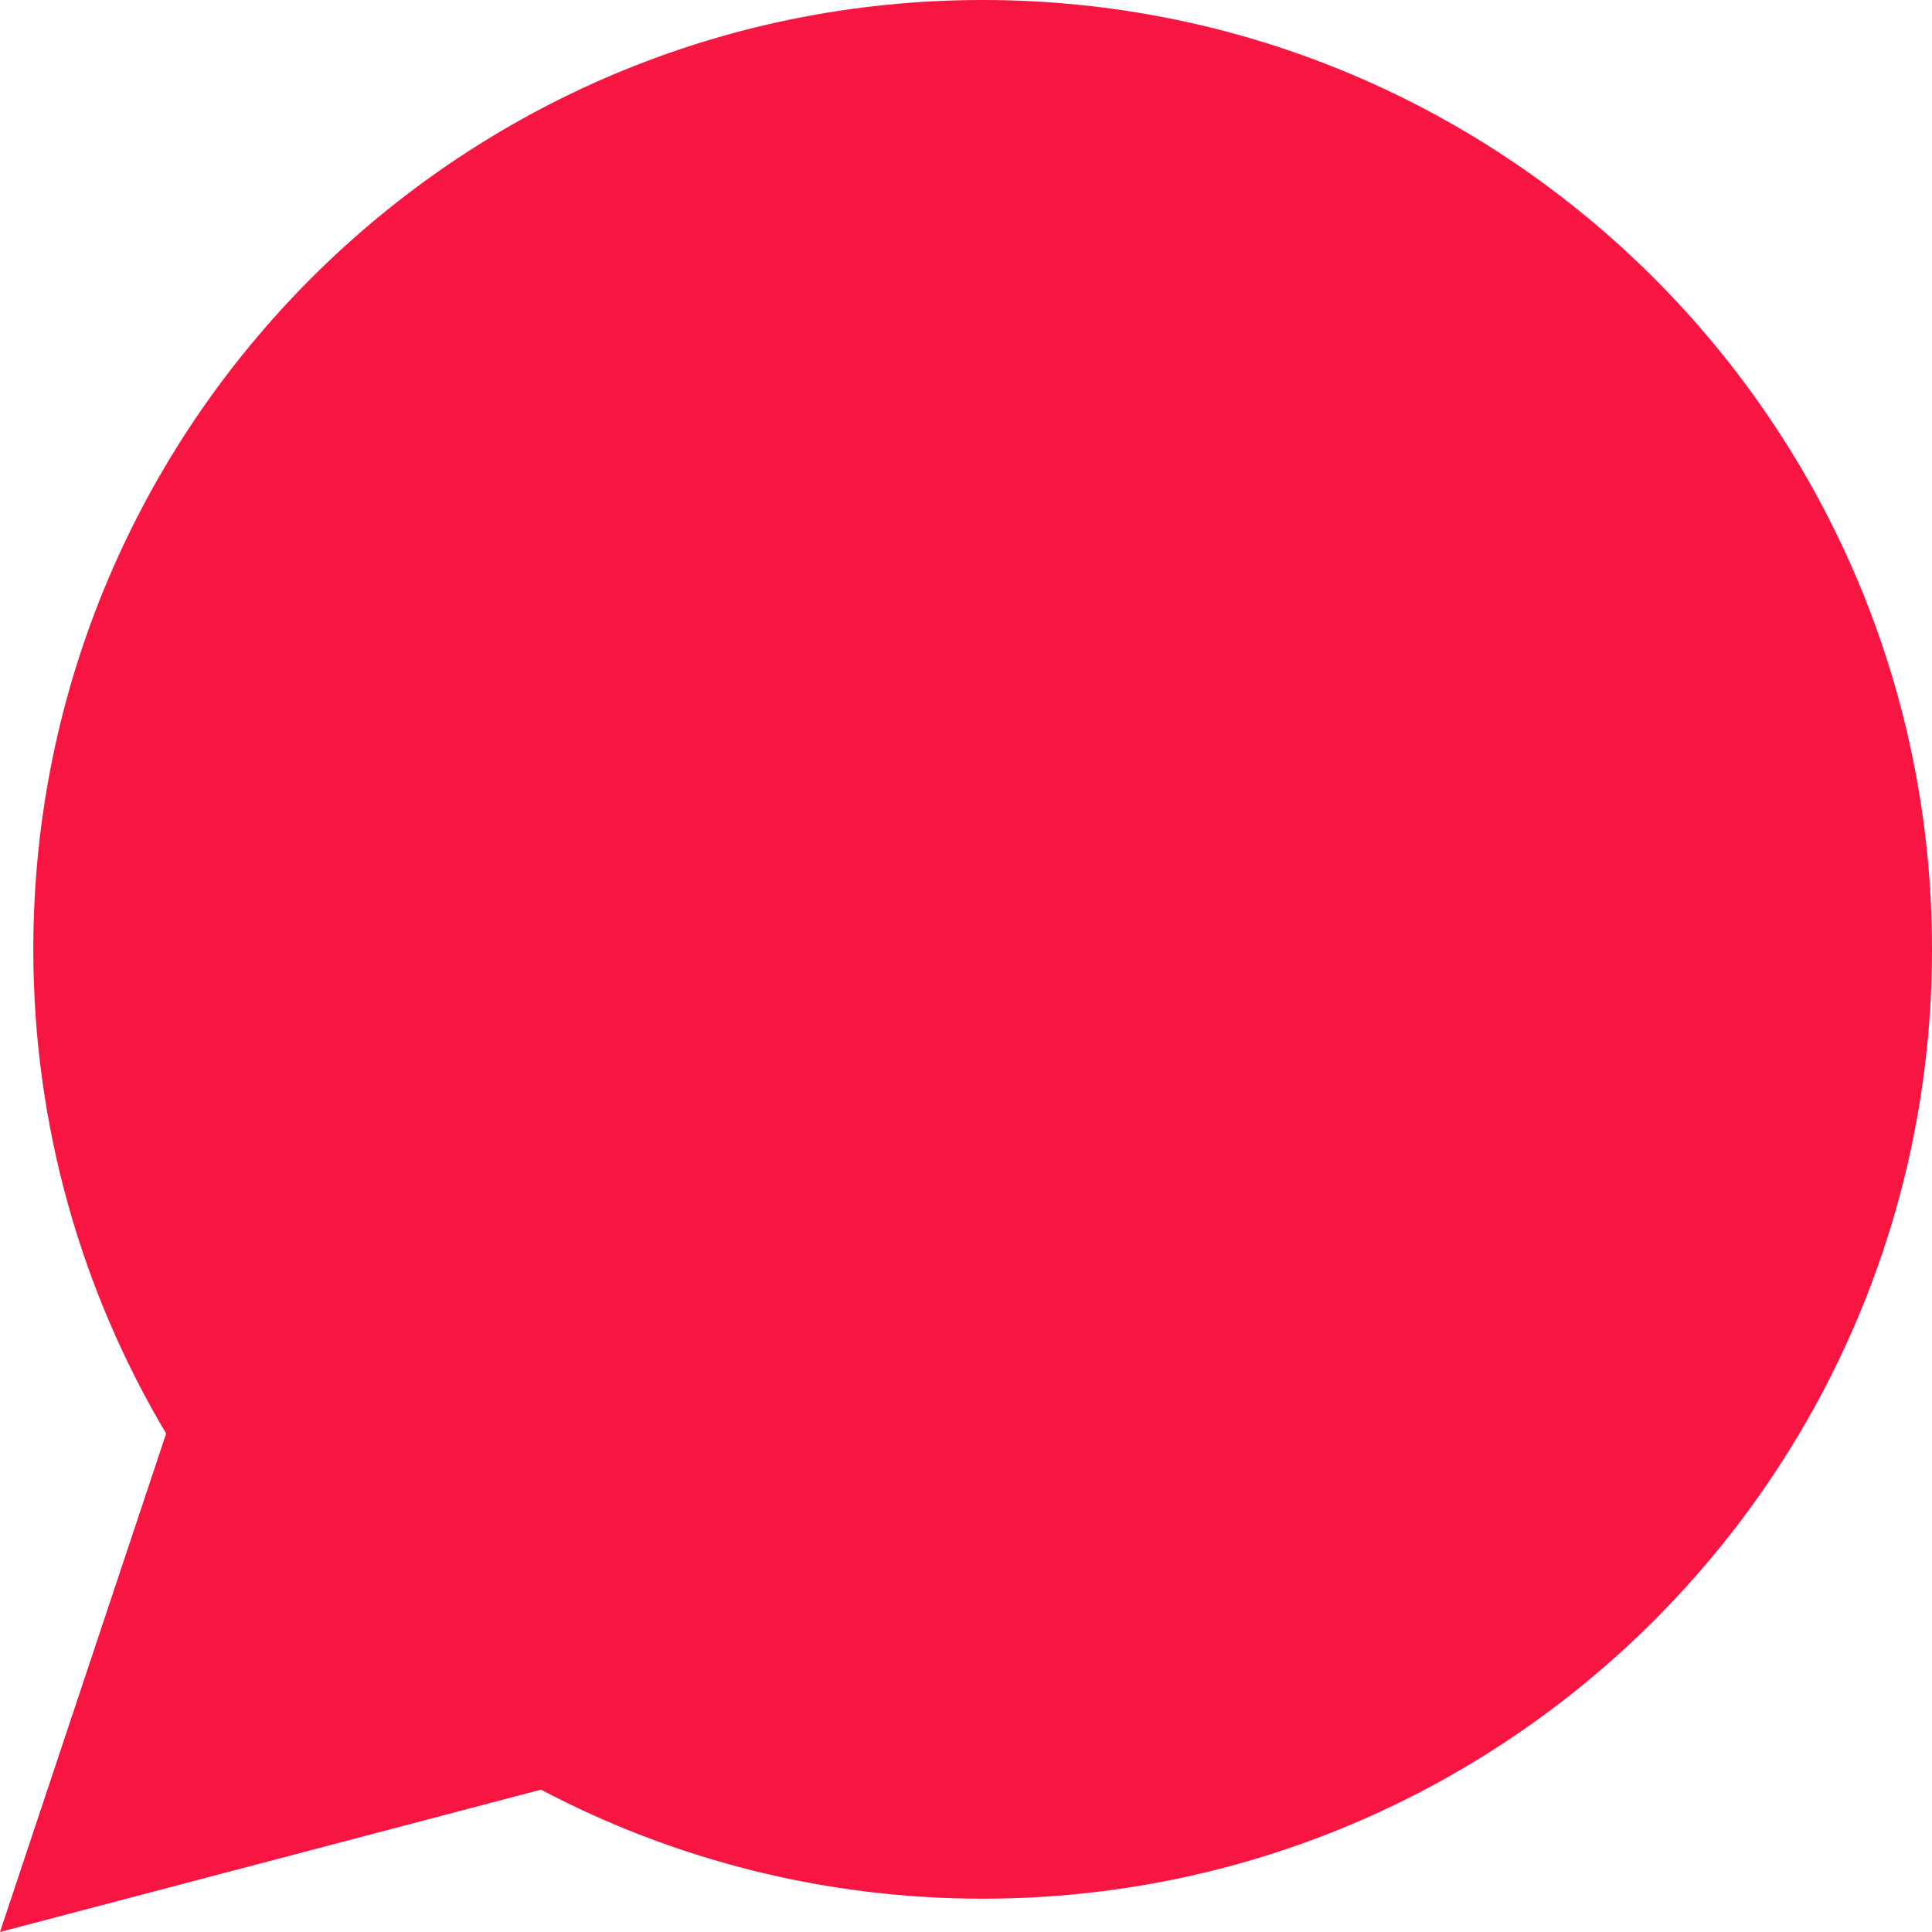 <svg width="784" height="784" viewBox="0 0 784 784" fill="none" xmlns="http://www.w3.org/2000/svg">
<path d="M0 784L67.424 581.742C33.212 524.199 13.517 457.045 13.517 385.241C13.517 172.48 185.997 0 398.759 0C611.52 0 784 172.48 784 385.241C784 598.003 611.52 770.483 398.759 770.483C334.025 770.483 273.062 754.438 219.52 726.241L0 784Z" fill="#F71542"/>
</svg>
